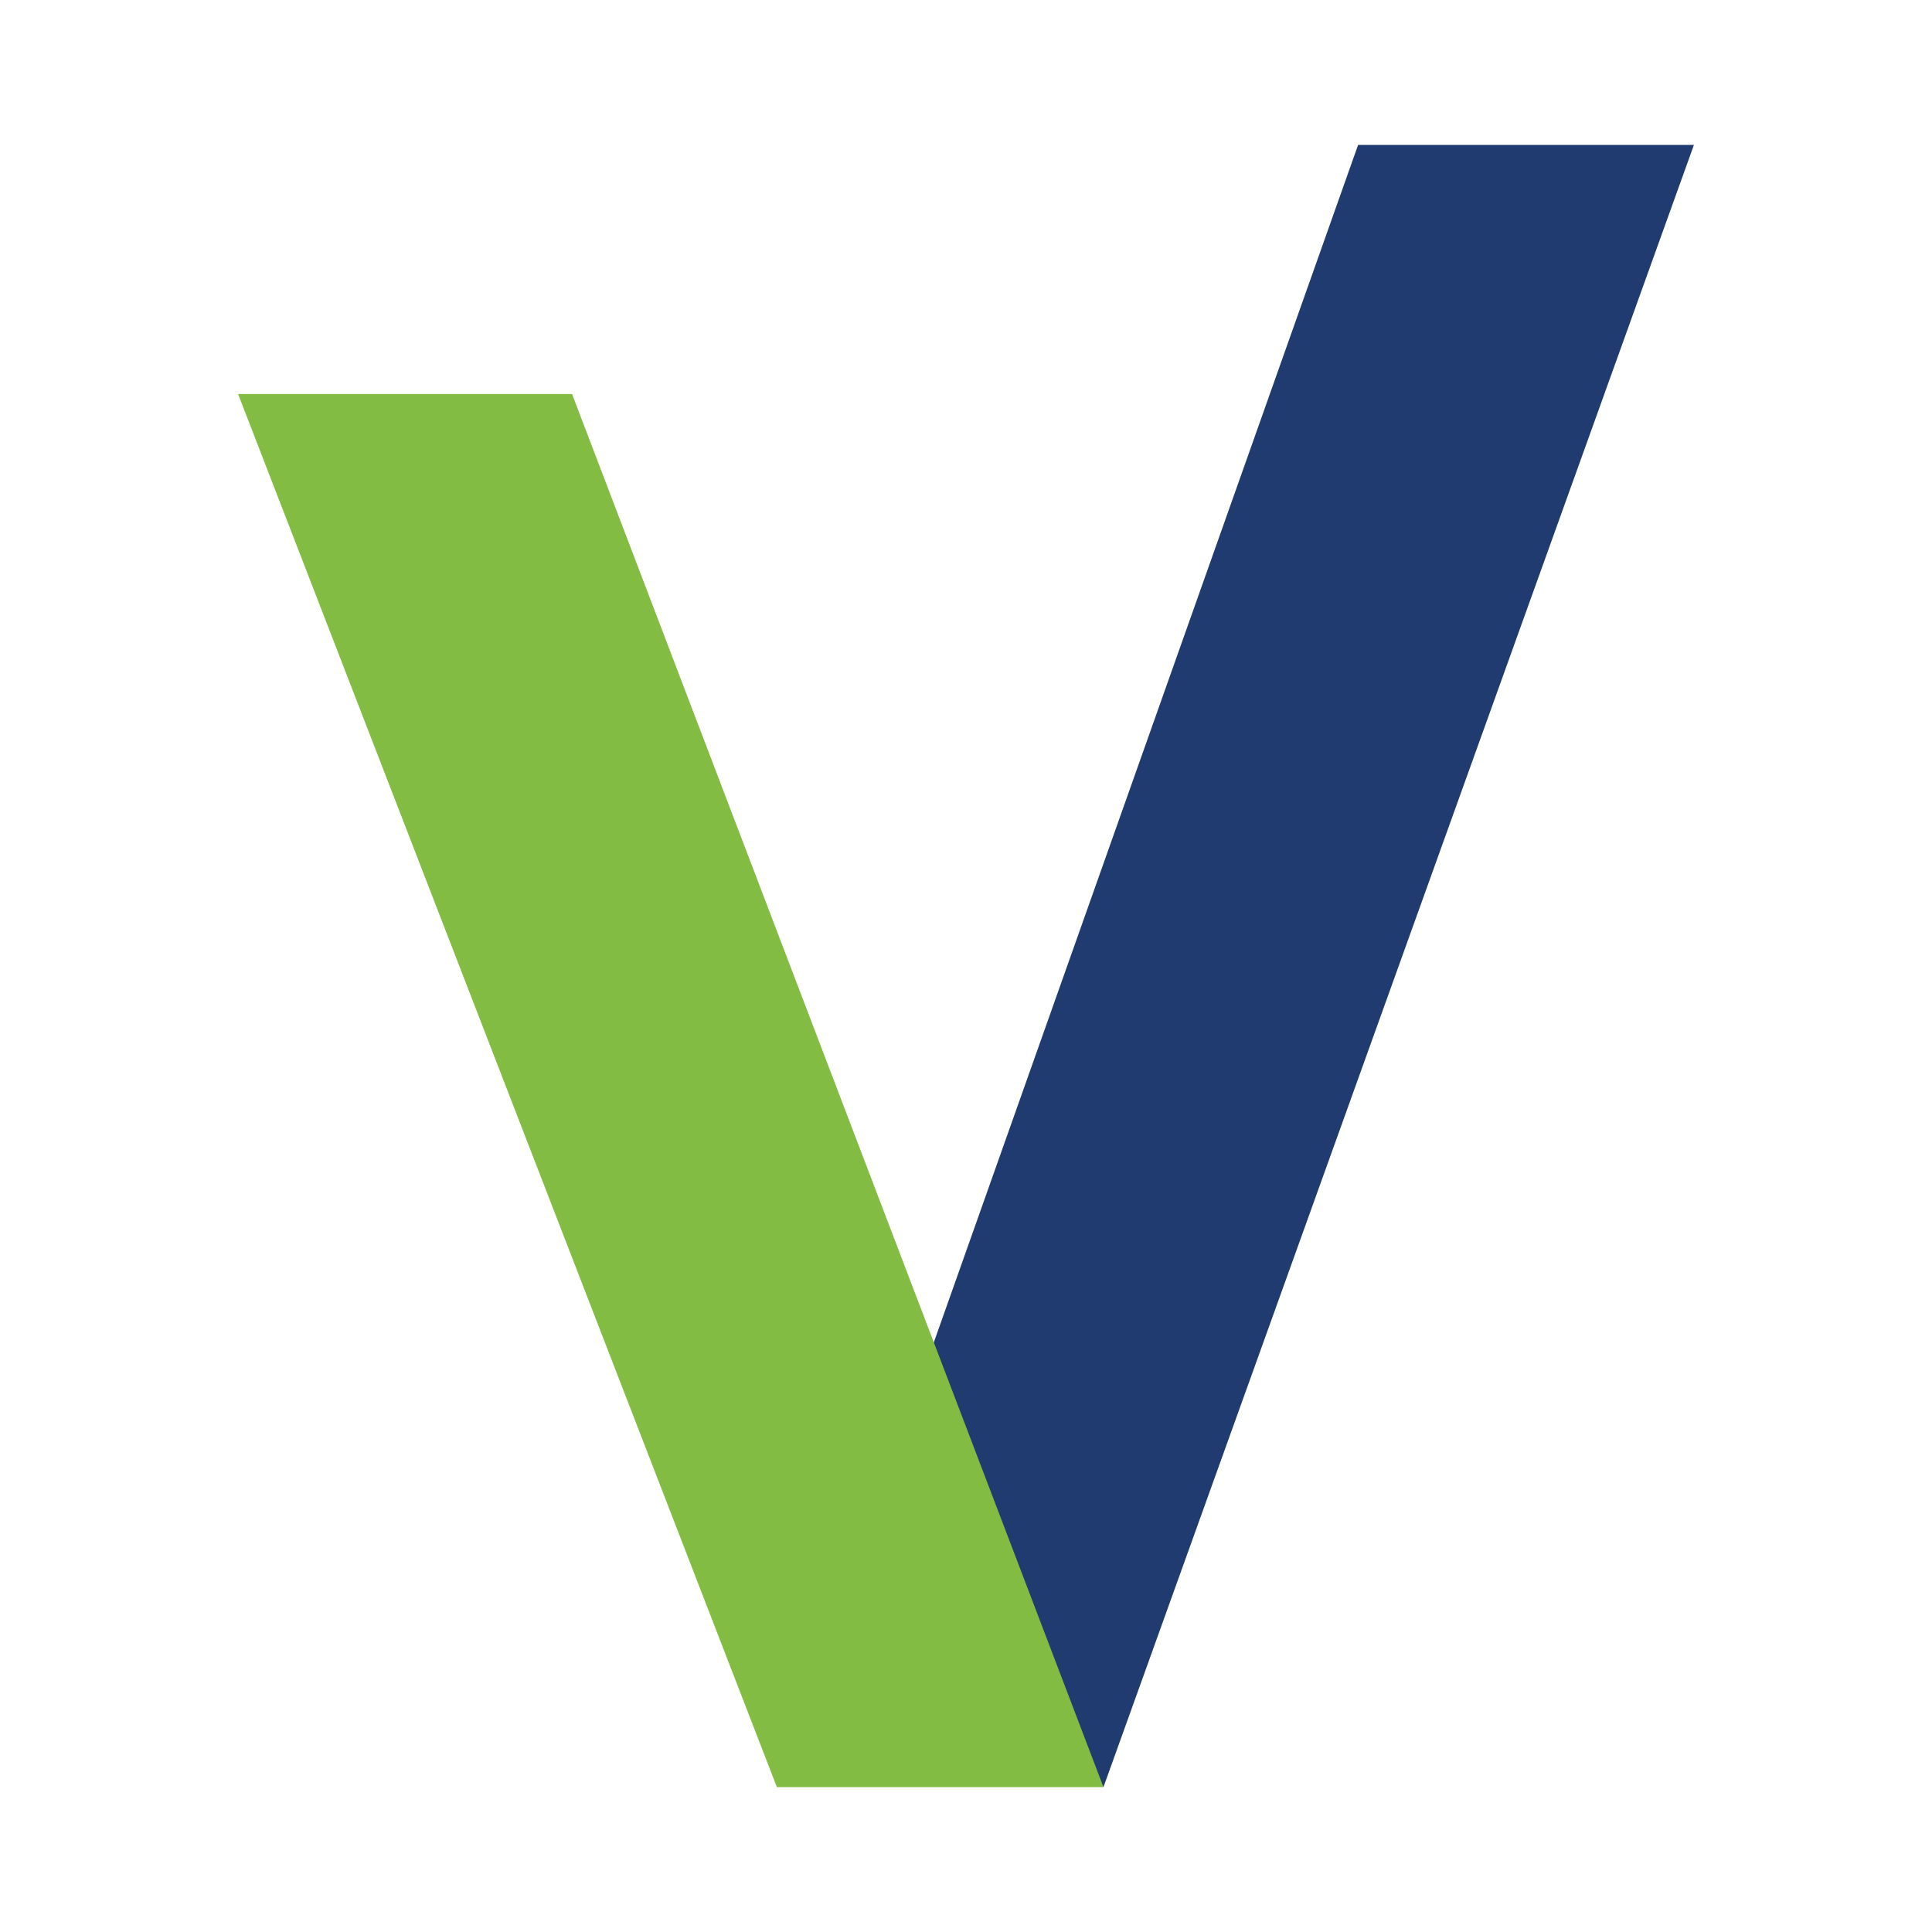 <?xml version="1.0" encoding="utf-8"?>
<!-- Generator: Adobe Illustrator 17.0.0, SVG Export Plug-In . SVG Version: 6.00 Build 0)  -->
<!DOCTYPE svg PUBLIC "-//W3C//DTD SVG 1.1//EN" "http://www.w3.org/Graphics/SVG/1.1/DTD/svg11.dtd">
<svg version="1.1" id="Layer_1" xmlns="http://www.w3.org/2000/svg" xmlns:xlink="http://www.w3.org/1999/xlink" x="0px" y="0px"
	 width="200px" height="200px" viewBox="0 0 200 200" enable-background="new 0 0 200 200" xml:space="preserve">

<polygon fill="#1F3B70" points="91.118,154.629 140.59,15 175.354,15 114.23,185 90.545,168.191 "/>
<polygon fill="#83BC42" points="24.646,40.787 59.219,40.787 114.23,185 80.421,185 "/>
</svg>
